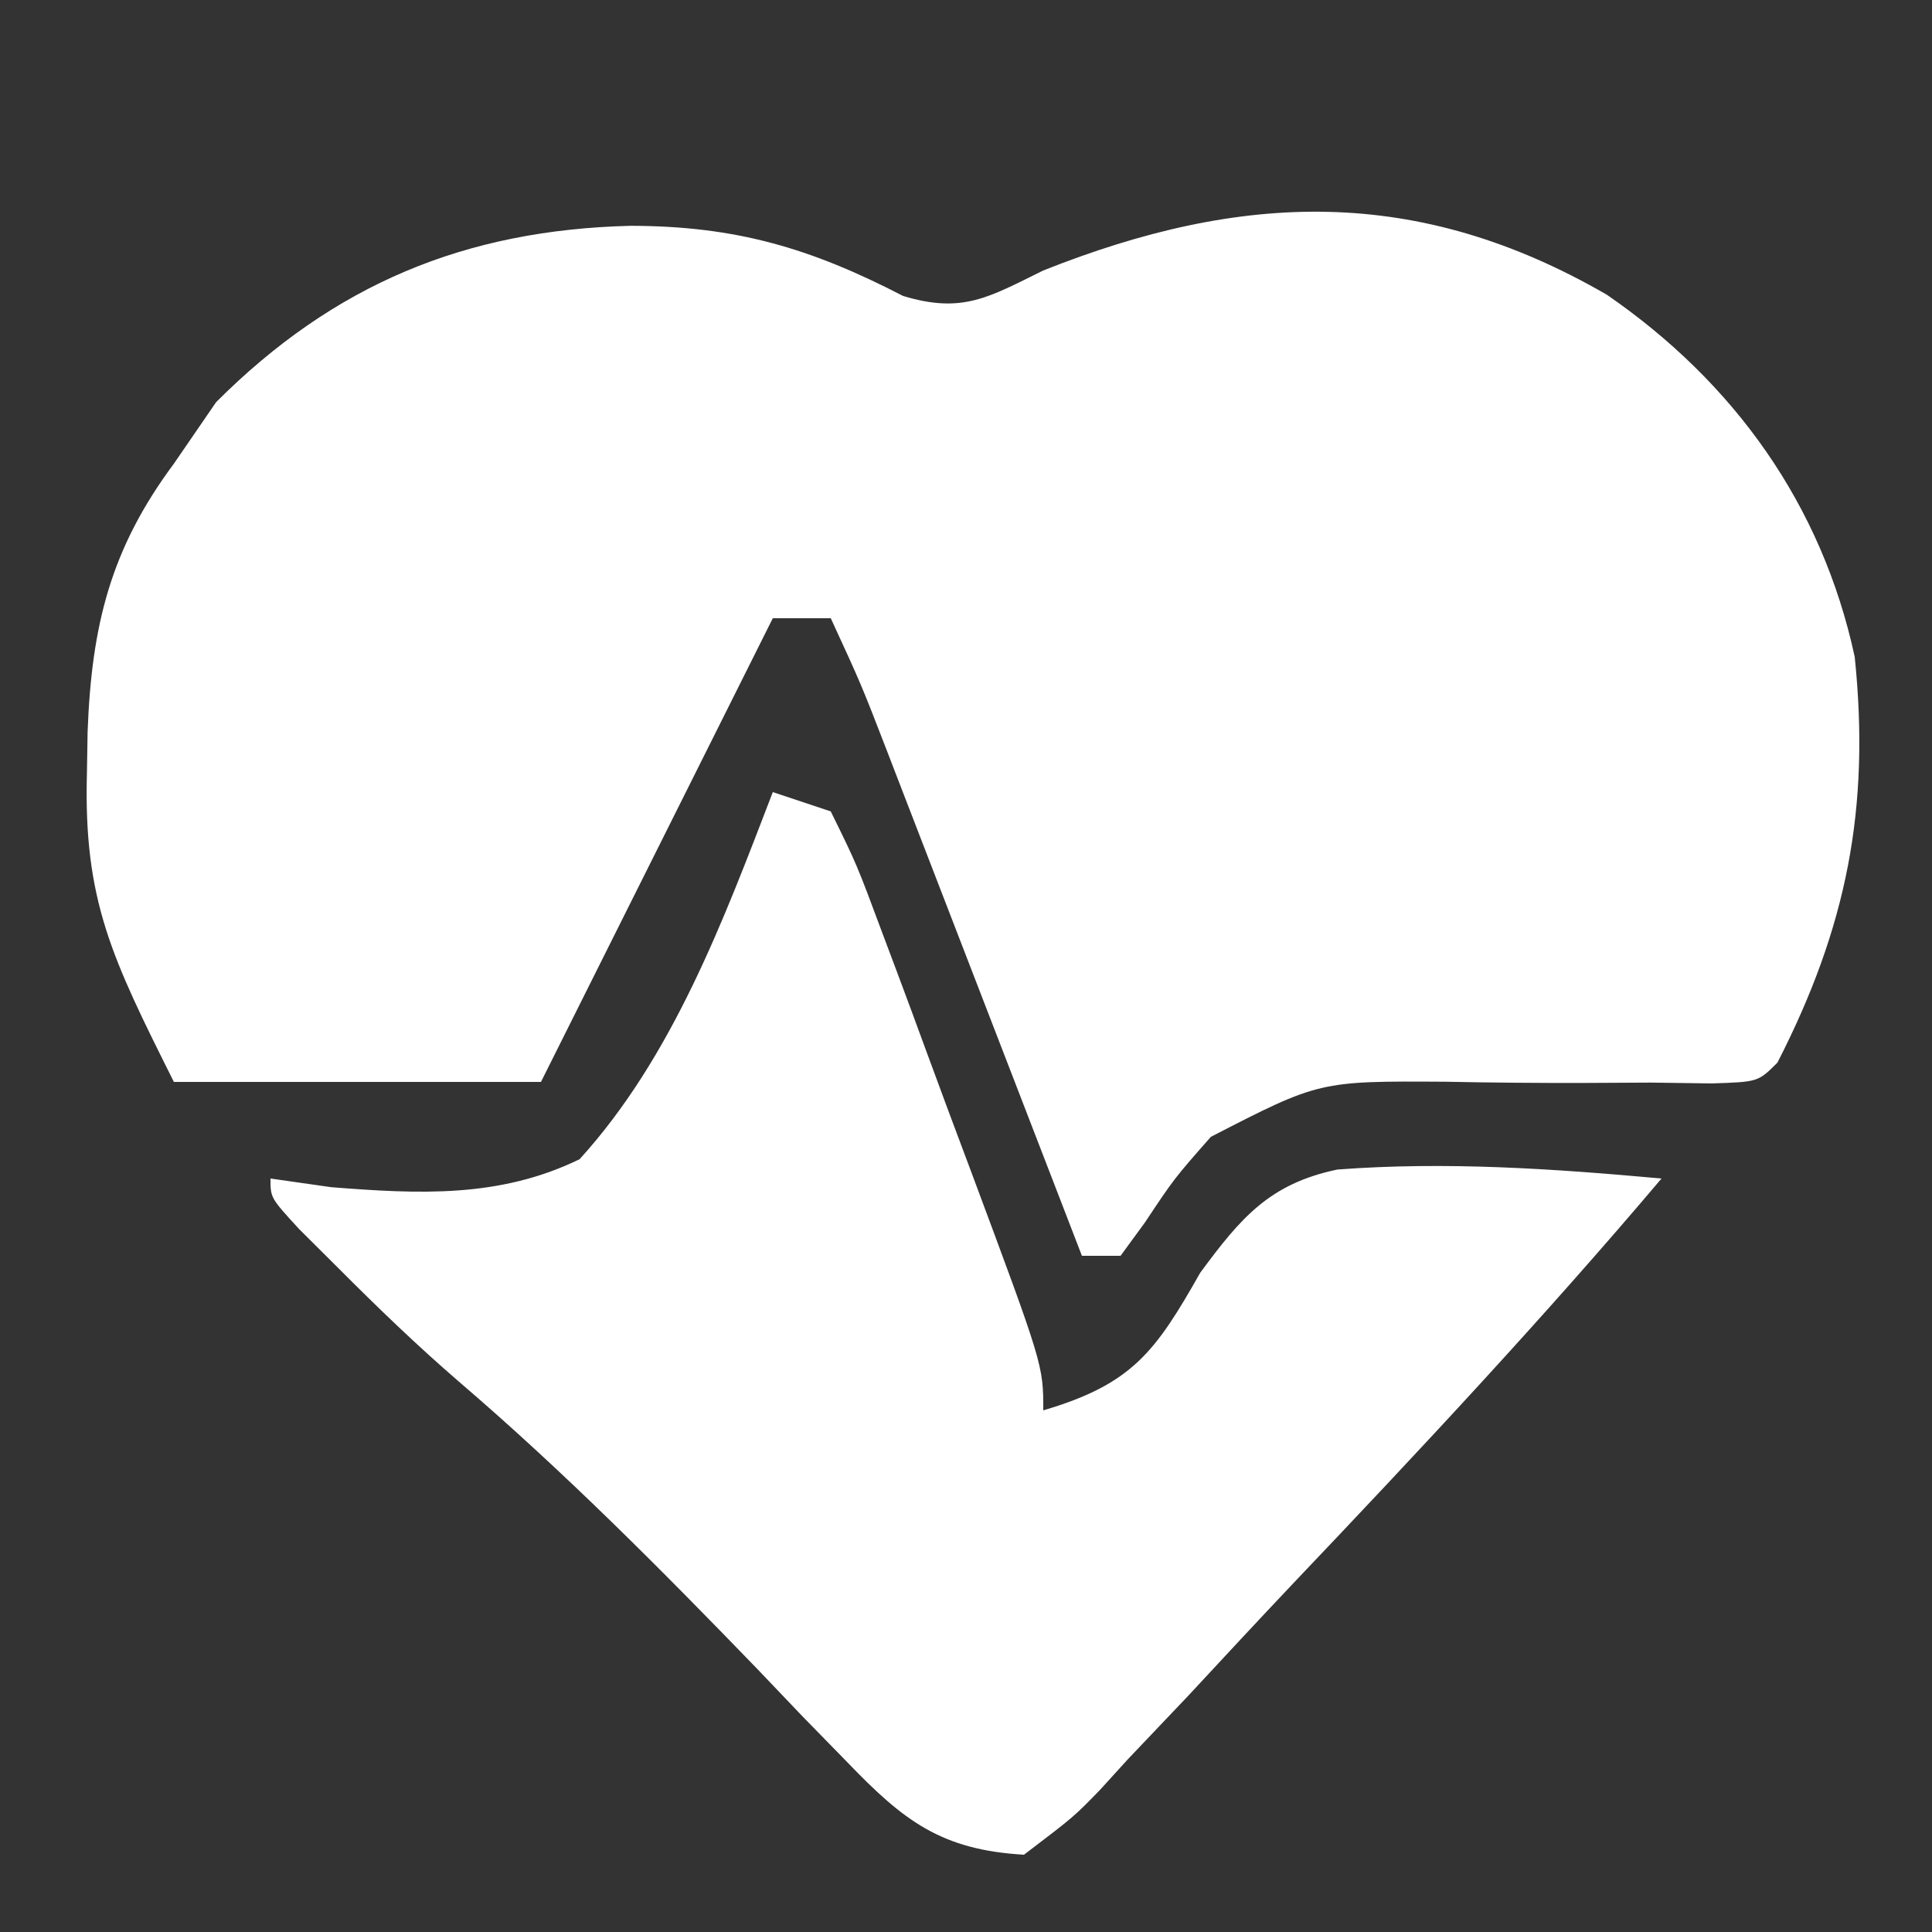 <?xml version="1.0" encoding="UTF-8"?>
<svg version="1.1" xmlns="http://www.w3.org/2000/svg" width="100" height="100">
<rect width="100%" height="100%" fill="#333333" stroke="none"/>
<path d="M0 0 C6.588 4.536 11.132 10.863 12.832 18.746 C13.639 26.577 12.421 32.74 8.832 39.746 C7.832 40.746 7.832 40.746 5.443 40.824 C4.403 40.81 3.364 40.796 2.293 40.781 C1.155 40.787 0.016 40.793 -1.156 40.799 C-3.557 40.805 -5.959 40.785 -8.359 40.736 C-14.882 40.697 -14.882 40.697 -20.495 43.589 C-22.396 45.749 -22.396 45.749 -23.912 48.029 C-24.326 48.596 -24.741 49.162 -25.168 49.746 C-25.828 49.746 -26.488 49.746 -27.168 49.746 C-27.526 48.817 -27.885 47.889 -28.254 46.932 C-29.581 43.491 -30.911 40.051 -32.24 36.611 C-32.816 35.122 -33.391 33.632 -33.966 32.142 C-34.791 30.002 -35.618 27.862 -36.445 25.723 C-36.703 25.055 -36.96 24.387 -37.225 23.699 C-38.587 20.175 -38.587 20.175 -40.168 16.746 C-41.158 16.746 -42.148 16.746 -43.168 16.746 C-47.128 24.666 -51.088 32.586 -55.168 40.746 C-61.438 40.746 -67.708 40.746 -74.168 40.746 C-77.369 34.344 -78.852 31.368 -78.668 24.746 C-78.657 24.047 -78.645 23.348 -78.634 22.627 C-78.426 17.108 -77.447 13.158 -74.168 8.746 C-73.446 7.694 -72.724 6.642 -71.98 5.559 C-65.879 -0.543 -59.087 -3.352 -50.543 -3.566 C-45.1 -3.56 -41.229 -2.422 -36.422 0.066 C-33.348 0.993 -32 0.138 -29.168 -1.254 C-18.884 -5.345 -9.805 -5.671 0 0 Z " fill="#FFFFFF" transform="translate(83.168,15.254)"/>
<path d="M0 0 C0.99 0.33 1.98 0.66 3 1 C4.35 3.744 4.35 3.744 5.699 7.371 C5.939 8.009 6.179 8.646 6.426 9.303 C6.932 10.652 7.431 12.003 7.926 13.356 C8.685 15.43 9.459 17.497 10.236 19.564 C14 29.658 14 29.658 14 32 C18.606 30.642 19.804 28.97 22.125 24.875 C24.216 22.043 25.699 20.272 29.222 19.535 C34.839 19.109 40.399 19.492 46 20 C39.885 27.227 33.444 34.111 26.922 40.97 C25.112 42.882 23.321 44.811 21.531 46.742 C20.48 47.85 19.428 48.957 18.375 50.062 C17.903 50.581 17.431 51.099 16.945 51.634 C15.586 53.035 15.586 53.035 13 55 C8.716 54.75 6.772 53.245 3.855 50.211 C3.096 49.434 2.336 48.656 1.553 47.855 C0.772 47.037 -0.008 46.218 -0.812 45.375 C-5.806 40.21 -10.798 35.181 -16.257 30.505 C-18.427 28.631 -20.476 26.657 -22.5 24.625 C-23.17 23.957 -23.841 23.29 -24.531 22.602 C-26 21 -26 21 -26 20 C-24.961 20.148 -23.922 20.296 -22.852 20.449 C-18.345 20.803 -14.146 21.024 -10 19 C-5.178 13.699 -2.542 6.616 0 0 Z " fill="#FFFFFF" transform="translate(40,41)"/>
</svg>
